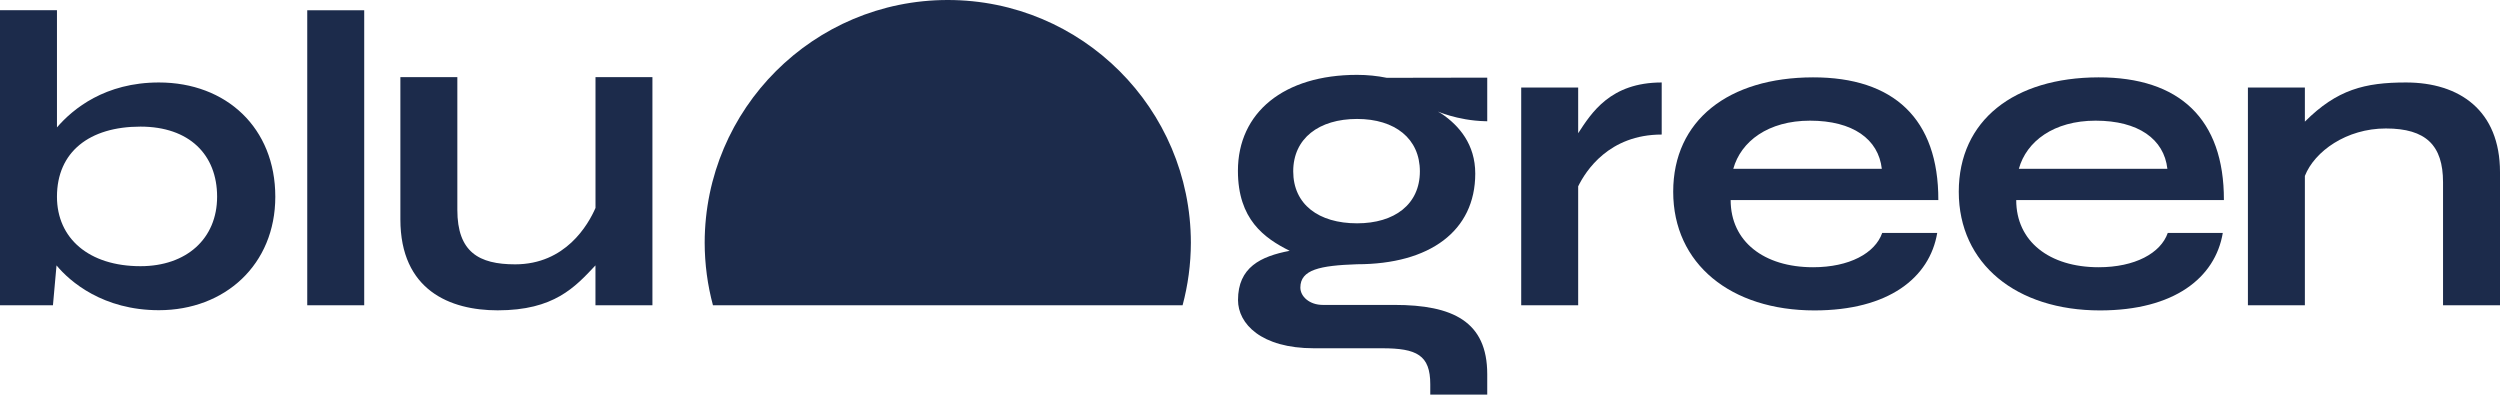 <?xml version="1.0" encoding="utf-8"?>
<!-- Generator: Adobe Illustrator 27.0.1, SVG Export Plug-In . SVG Version: 6.00 Build 0)  -->
<svg version="1.1" id="Layer_1" xmlns="http://www.w3.org/2000/svg" xmlns:xlink="http://www.w3.org/1999/xlink" x="0px" y="0px"
	 viewBox="0 0 567.46 89.58" style="enable-background:new 0 0 567.46 89.58;" xml:space="preserve">
<style type="text/css">
	.st0{fill:#1C2B4B;}
</style>
<g>
	<path class="st0" d="M82.67,2.33v66.96H69.74V2.33H82.67z"/>
	<path class="st0" d="M62.49,44.65c0,15.42-11.44,25.76-26.43,25.76c-12.64,0-20.17-6.46-23.23-10.17l-0.81,9.05H0V2.31h12.93v26.61
		c3.63-4.23,10.95-10.2,23.13-10.2C51.37,18.72,62.49,29.04,62.49,44.65z M49.28,44.65c0-9.55-6.32-15.91-17.39-15.91
		c-11.6,0-18.96,5.74-18.96,15.91c0,9.45,7.25,15.77,18.96,15.77C42.34,60.42,49.28,54.17,49.28,44.65z"/>
	<path class="st0" d="M148.09,17.51v51.78h-12.93v-9.05c-4.64,4.94-9.39,10.2-22.19,10.2c-10.81,0-22.09-4.56-22.09-20.66V17.51
		h12.93v30.13c0,9.57,4.89,12.36,13.12,12.36c11.44,0,16.57-8.97,18.24-12.8V17.51H148.09z"/>
	<path class="st0" d="M268.43,69.29c1.21-4.53,1.87-9.29,1.88-14.21C270.26,24.65,245.57,0,215.13,0
		C184.69,0,160,24.65,159.95,55.08c0.01,4.91,0.66,9.68,1.88,14.21H268.43z"/>
	<path class="st0" d="M567.46,39.08v30.21h-12.93V41.38c0-8.37-3.85-12.22-12.98-12.22c-8.94,0-16.18,5.19-18.38,10.77v29.36h-12.93
		V19.87h12.93v7.74c7.29-7.29,13.6-8.89,22.95-8.89C558.28,18.72,567.46,25.08,567.46,39.08z"/>
	<path class="st0" d="M377.18,18.72v11.82c-11.97,0-17.26,8.27-18.96,11.76v26.99h-12.93V19.87h12.93v10.37
		C361.24,25.62,365.53,18.72,377.18,18.72z"/>
	<path class="st0" d="M327.2,25.8c4.02,2.72,7.66,6.99,7.66,13.6c0,13.03-10.33,20.58-26.83,20.58c-8.4,0.29-12.87,1.21-12.87,5.29
		c0,2.03,2.07,3.94,5.1,3.94l16.25,0c13.27,0,21.07,3.78,21.07,15.72v4.64h-12.93v-2.34c0-6.63-3.06-8.18-10.94-8.18h-15.47
		c-11.99,0-17.23-5.57-17.23-10.94c0-7.44,5.14-9.92,11.73-11.18c-5.79-2.89-11.75-7.14-11.75-18.15
		c0-13.26,10.44-21.79,27.04-21.79c2.31,0,4.58,0.23,6.75,0.67l22.8-0.04v9.9c0,0-0.3,0-0.45-0.01c-6.51-0.15-11.24-2.46-10.68-2.14
		L327.2,25.8z M317.04,20.78l0.01,0.15 M322.29,38.89c0-7.41-5.63-11.89-14.26-11.89c-8.64,0-14.49,4.4-14.49,11.89
		c0,7.49,5.75,11.8,14.49,11.8C316.55,50.69,322.29,46.38,322.29,38.89z"/>
	<path class="st0" d="M439.72,52.86c-1.71,10.21-11.07,17.6-27.87,17.6c-18.96,0-32.06-10.55-32.06-26.94
		c0-16.23,12.58-25.93,31.72-25.96c18.32-0.03,28.51,9.4,28.46,27.86h-47.14c0,9.38,7.53,15.24,18.71,15.24
		c8.21,0,14.08-3.17,15.69-7.79H439.72z M393.43,38.31h33.71c-0.76-6.73-6.58-10.92-16.29-10.92
		C401.34,27.39,395.16,32.09,393.43,38.31z"/>
	<path class="st0" d="M504.54,52.86c-1.71,10.21-11.07,17.6-27.87,17.6c-18.96,0-32.06-10.55-32.06-26.94
		c0-16.23,12.58-25.93,31.72-25.96c18.32-0.03,28.51,9.4,28.46,27.86h-47.14c0,9.38,7.53,15.24,18.71,15.24
		c8.21,0,14.08-3.17,15.69-7.79H504.54z M458.25,38.31h33.71c-0.76-6.73-6.58-10.92-16.29-10.92
		C466.16,27.39,459.97,32.09,458.25,38.31z"/>
</g>
</svg>
